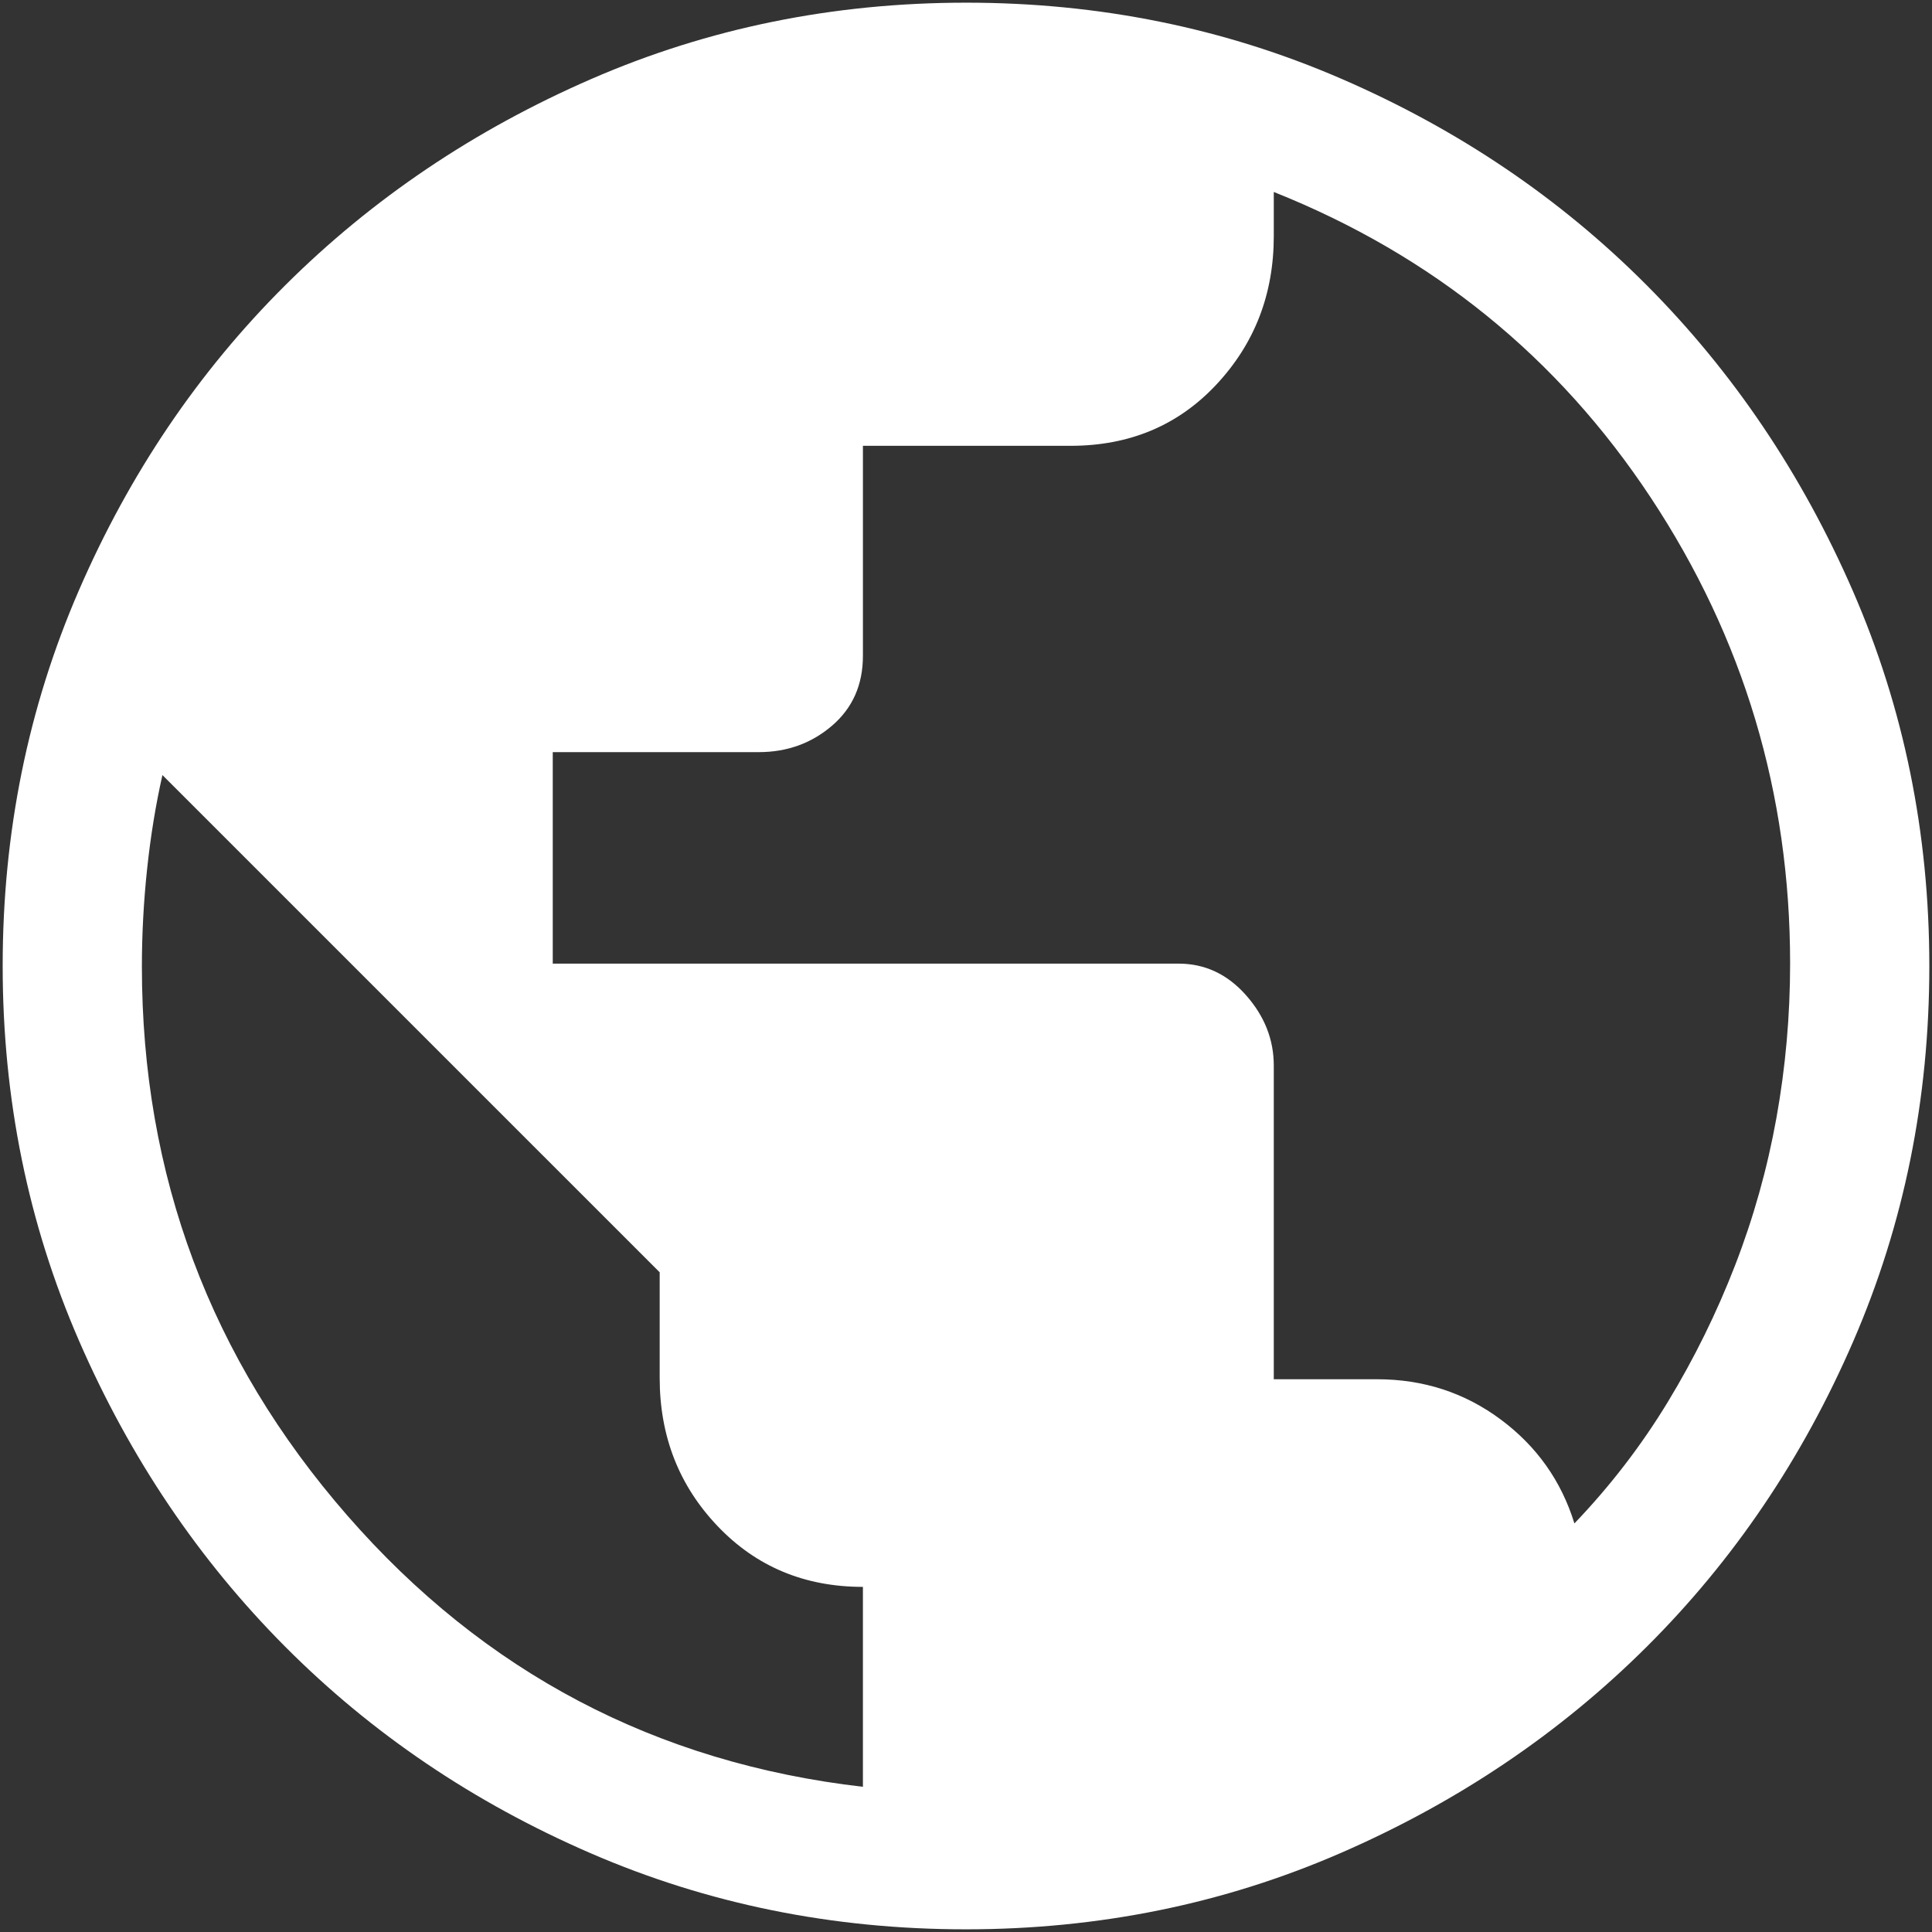<?xml version="1.0" encoding="UTF-8"?> <svg xmlns="http://www.w3.org/2000/svg" width="422" height="422" viewBox="0 0 422 422" fill="none"><rect x="0" y="0" width="422" height="422" fill="#333333" stroke="none"/><path d="M210.962 421.416C181.901 421.416 154.59 415.878 129.029 404.803C103.469 393.728 81.234 378.697 62.326 359.711C43.418 340.725 28.401 318.452 17.274 292.892C6.147 267.333 0.584 240.023 0.584 210.961C0.584 181.901 6.122 154.59 17.197 129.029C28.272 103.468 43.303 81.234 62.289 62.326C81.275 43.418 103.548 28.401 129.108 17.274C154.667 6.147 181.978 0.584 211.039 0.584C240.099 0.584 267.41 6.122 292.971 17.197C318.532 28.272 340.766 43.303 359.674 62.289C378.582 81.275 393.599 103.548 404.726 129.108C415.853 154.667 421.416 181.977 421.416 211.039C421.416 240.099 415.879 267.41 404.803 292.971C393.728 318.532 378.697 340.766 359.711 359.674C340.725 378.582 318.452 393.599 292.892 404.726C267.333 415.853 240.023 421.416 210.962 421.416ZM188.484 390.286V346.617C175.747 346.617 165.165 342.191 156.736 333.339C148.308 324.487 144.093 313.701 144.093 300.979V277.907L35.479 169.293C34.011 175.797 32.895 182.633 32.134 189.801C31.373 196.969 30.992 204.066 30.992 211.093C30.992 256.757 45.95 296.737 75.864 331.032C105.779 365.327 143.319 385.078 188.484 390.286ZM343.893 332.755C351.711 324.589 358.509 315.748 364.288 306.234C370.066 296.719 374.968 286.765 378.993 276.371C383.019 265.977 386.028 255.245 388.02 244.175C390.012 233.105 391.008 221.856 391.008 210.429C391.008 173.316 380.862 139.405 360.571 108.697C340.28 77.989 312.832 55.733 278.228 41.93V51.564C278.228 64.238 274.055 75.043 265.708 83.977C257.363 92.911 246.739 97.378 233.837 97.378H188.484V143.252C188.484 149.559 186.24 154.641 181.753 158.498C177.266 162.356 171.921 164.285 165.718 164.285H120.736V210.479H257.417C263.166 210.479 268.071 212.768 272.134 217.346C276.196 221.924 278.228 227.053 278.228 232.735V301.264H300.769C310.902 301.264 319.905 304.19 327.78 310.041C335.654 315.892 341.025 323.463 343.893 332.755Z" fill="white"></path></svg> 